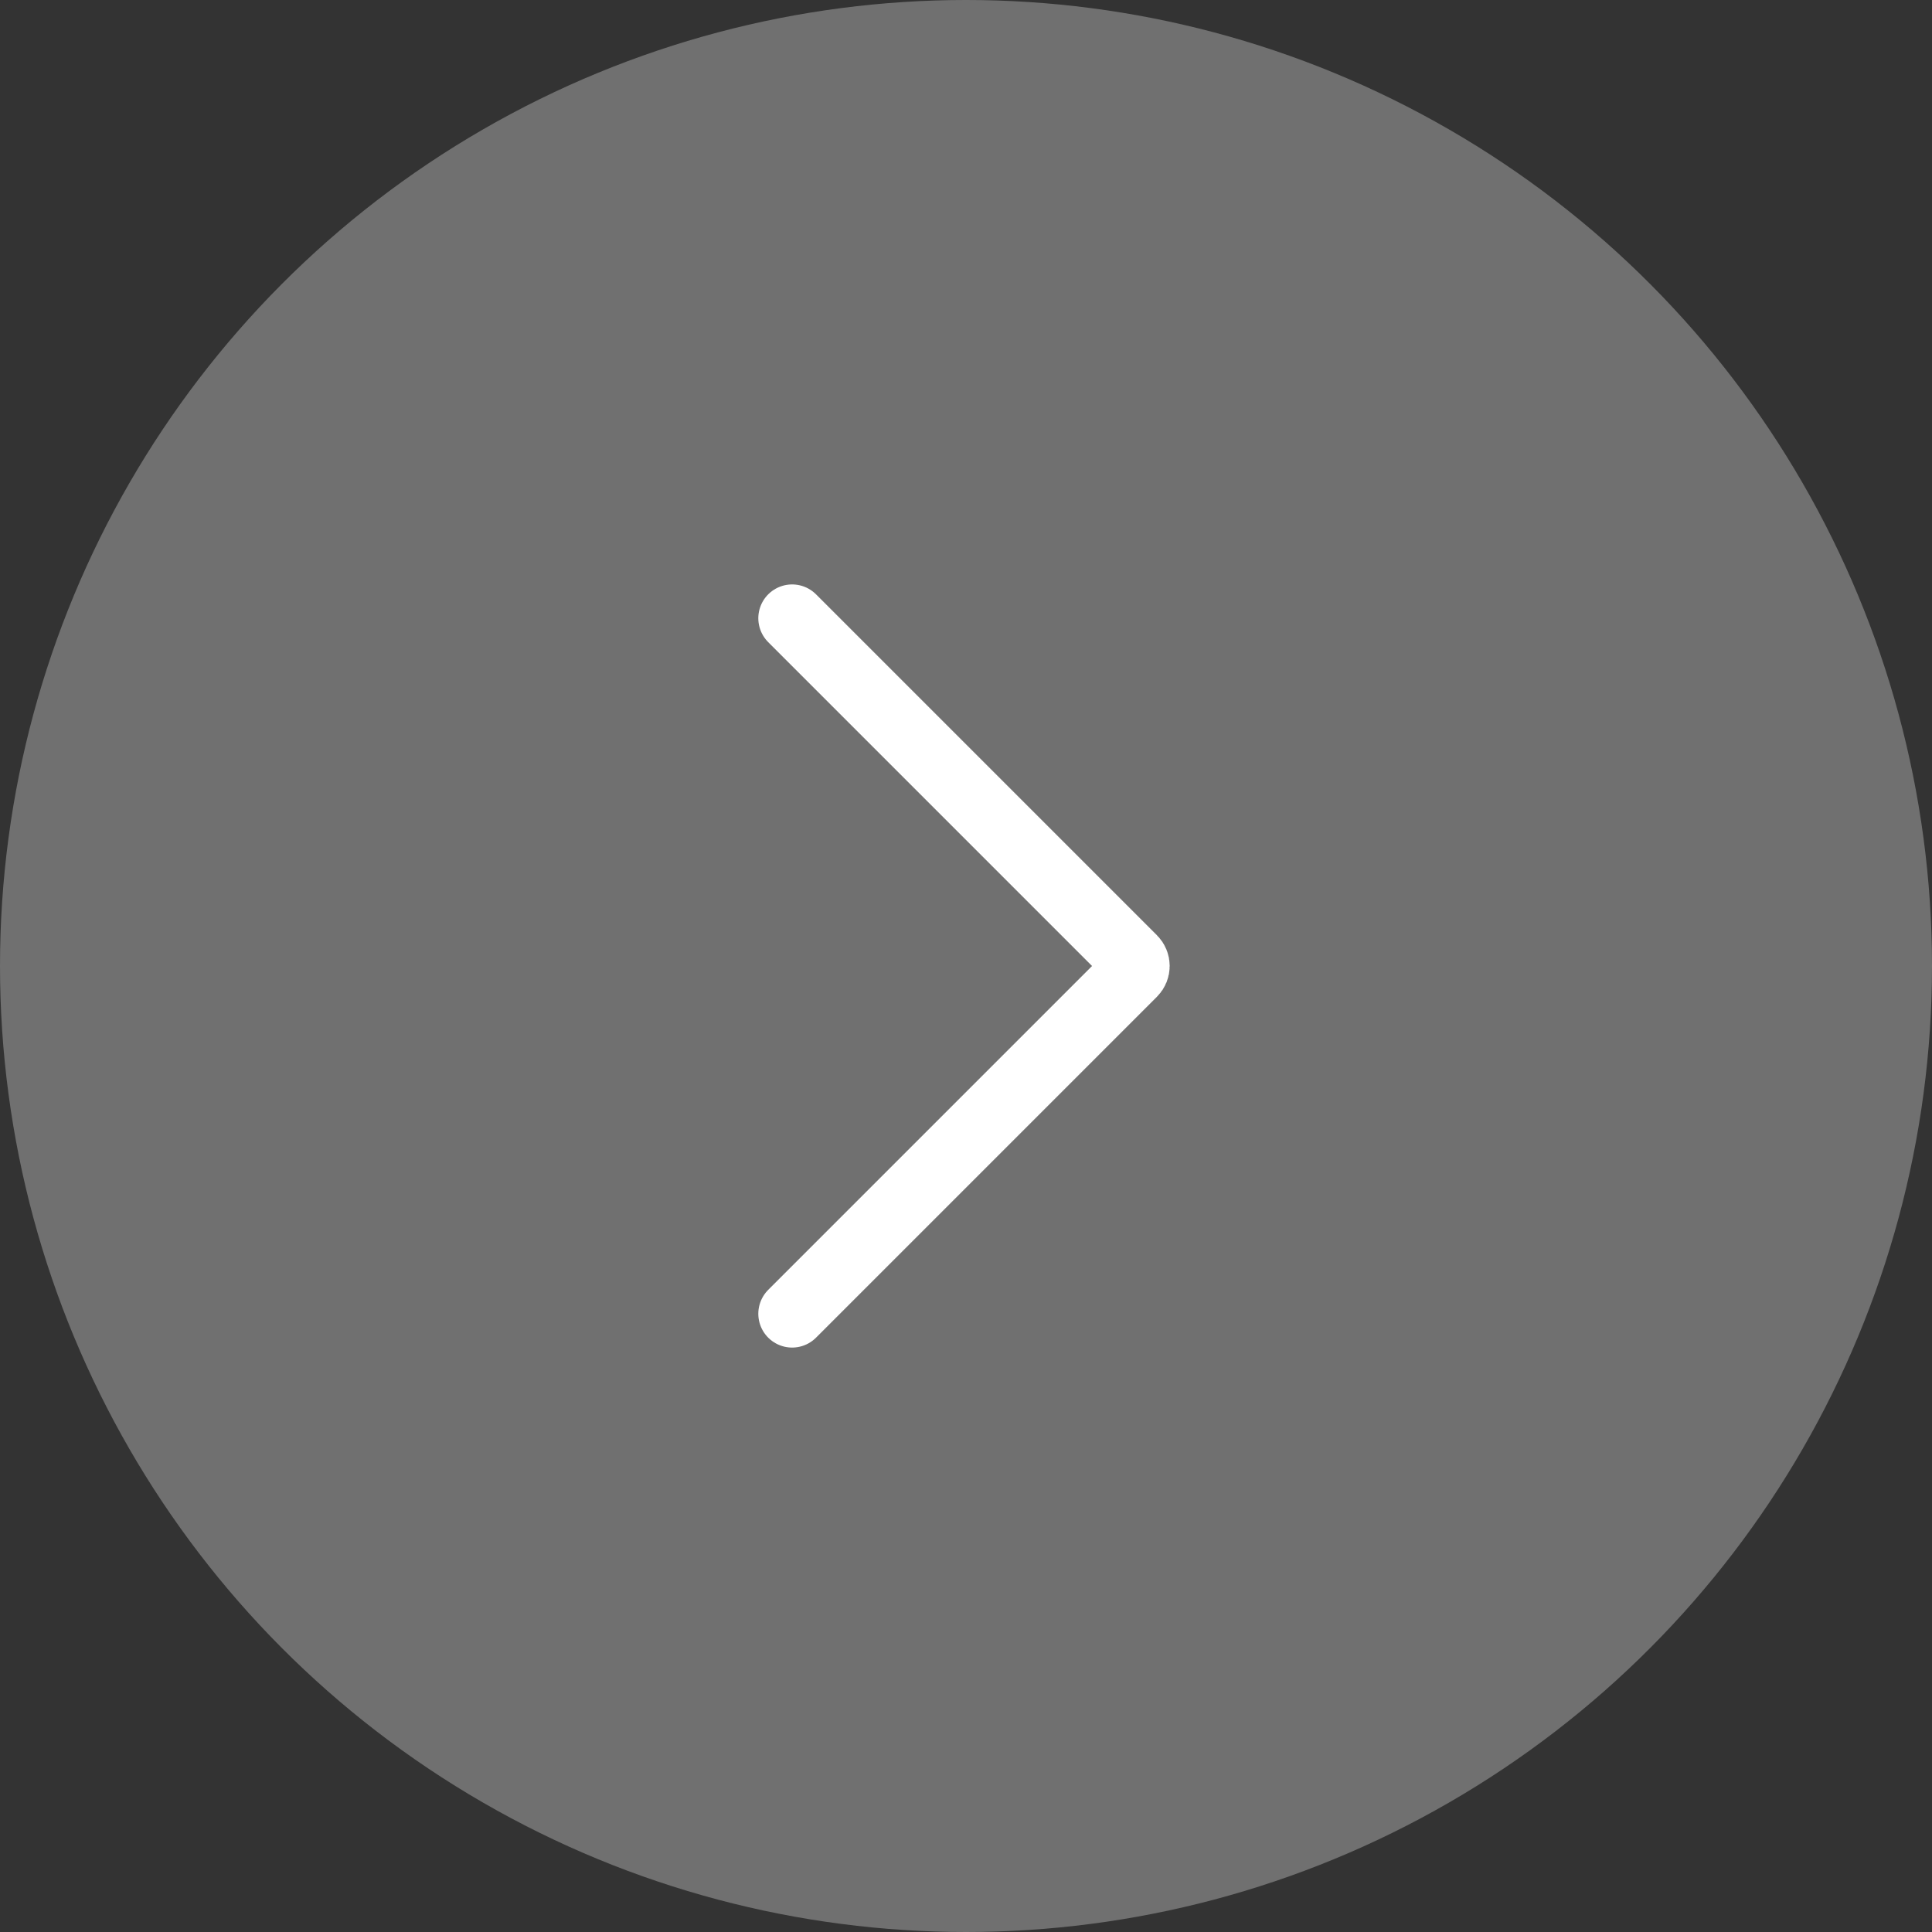 <?xml version="1.0" encoding="UTF-8"?> <svg xmlns="http://www.w3.org/2000/svg" width="200" height="200" viewBox="0 0 200 200" fill="none"><rect x="0" y="0" width="200" height="200" fill="#333333" stroke="none"/><circle opacity="0.3" cx="100" cy="100" r="100" fill="white"></circle><path d="M82 64L117.293 99.293C117.683 99.683 117.683 100.317 117.293 100.707L82 136" stroke="white" stroke-width="7" stroke-linecap="round"></path></svg> 